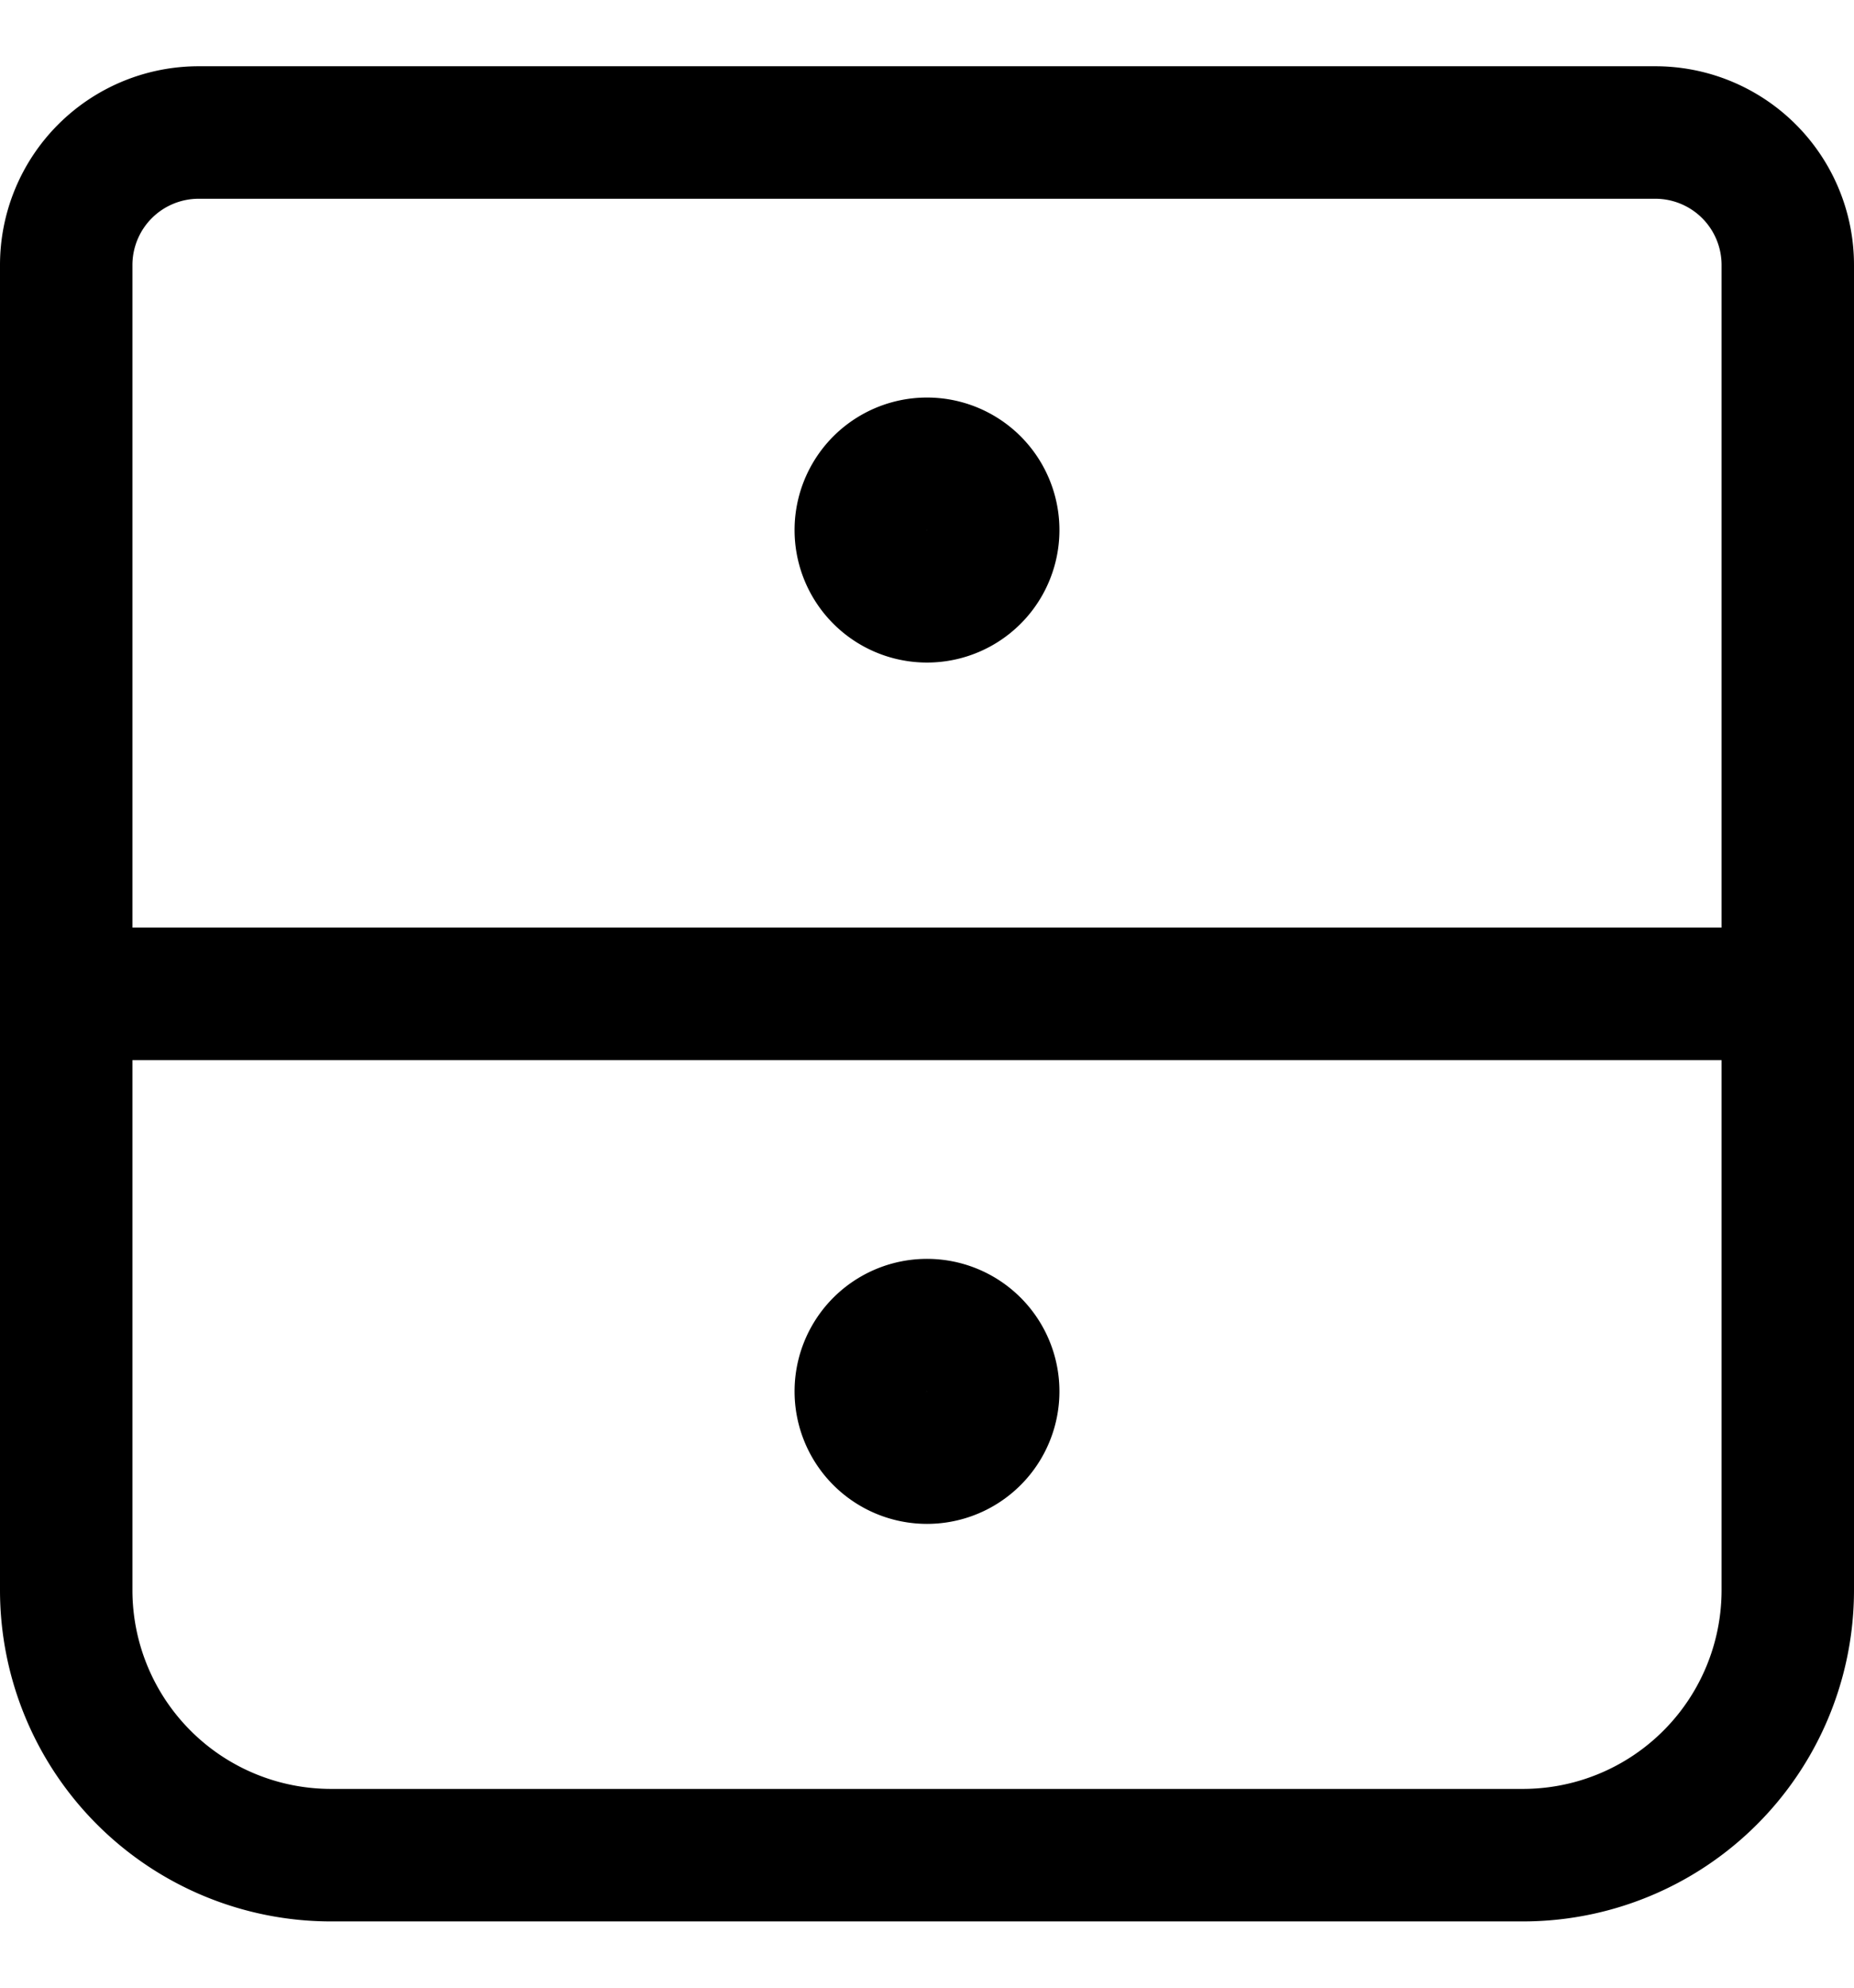 <svg width="14" height="15" viewBox="0 0 14 15" fill="none" xmlns="http://www.w3.org/2000/svg"><g stroke="currentColor" stroke-linecap="round" stroke-linejoin="round"><path d="M1.5 1h11a1 1 0 0 1 1 1v10a2 2 0 0 1-2 2h-9a2 2 0 0 1-2-2V2a1 1 0 0 1 1-1v0Zm-1 6.5h13"/><path d="M7 4.5a.5.5 0 1 0 0-1 .5.5 0 0 0 0 1ZM7 11a.5.5 0 1 0 0-1 .5.5 0 0 0 0 1Z"/></g></svg>